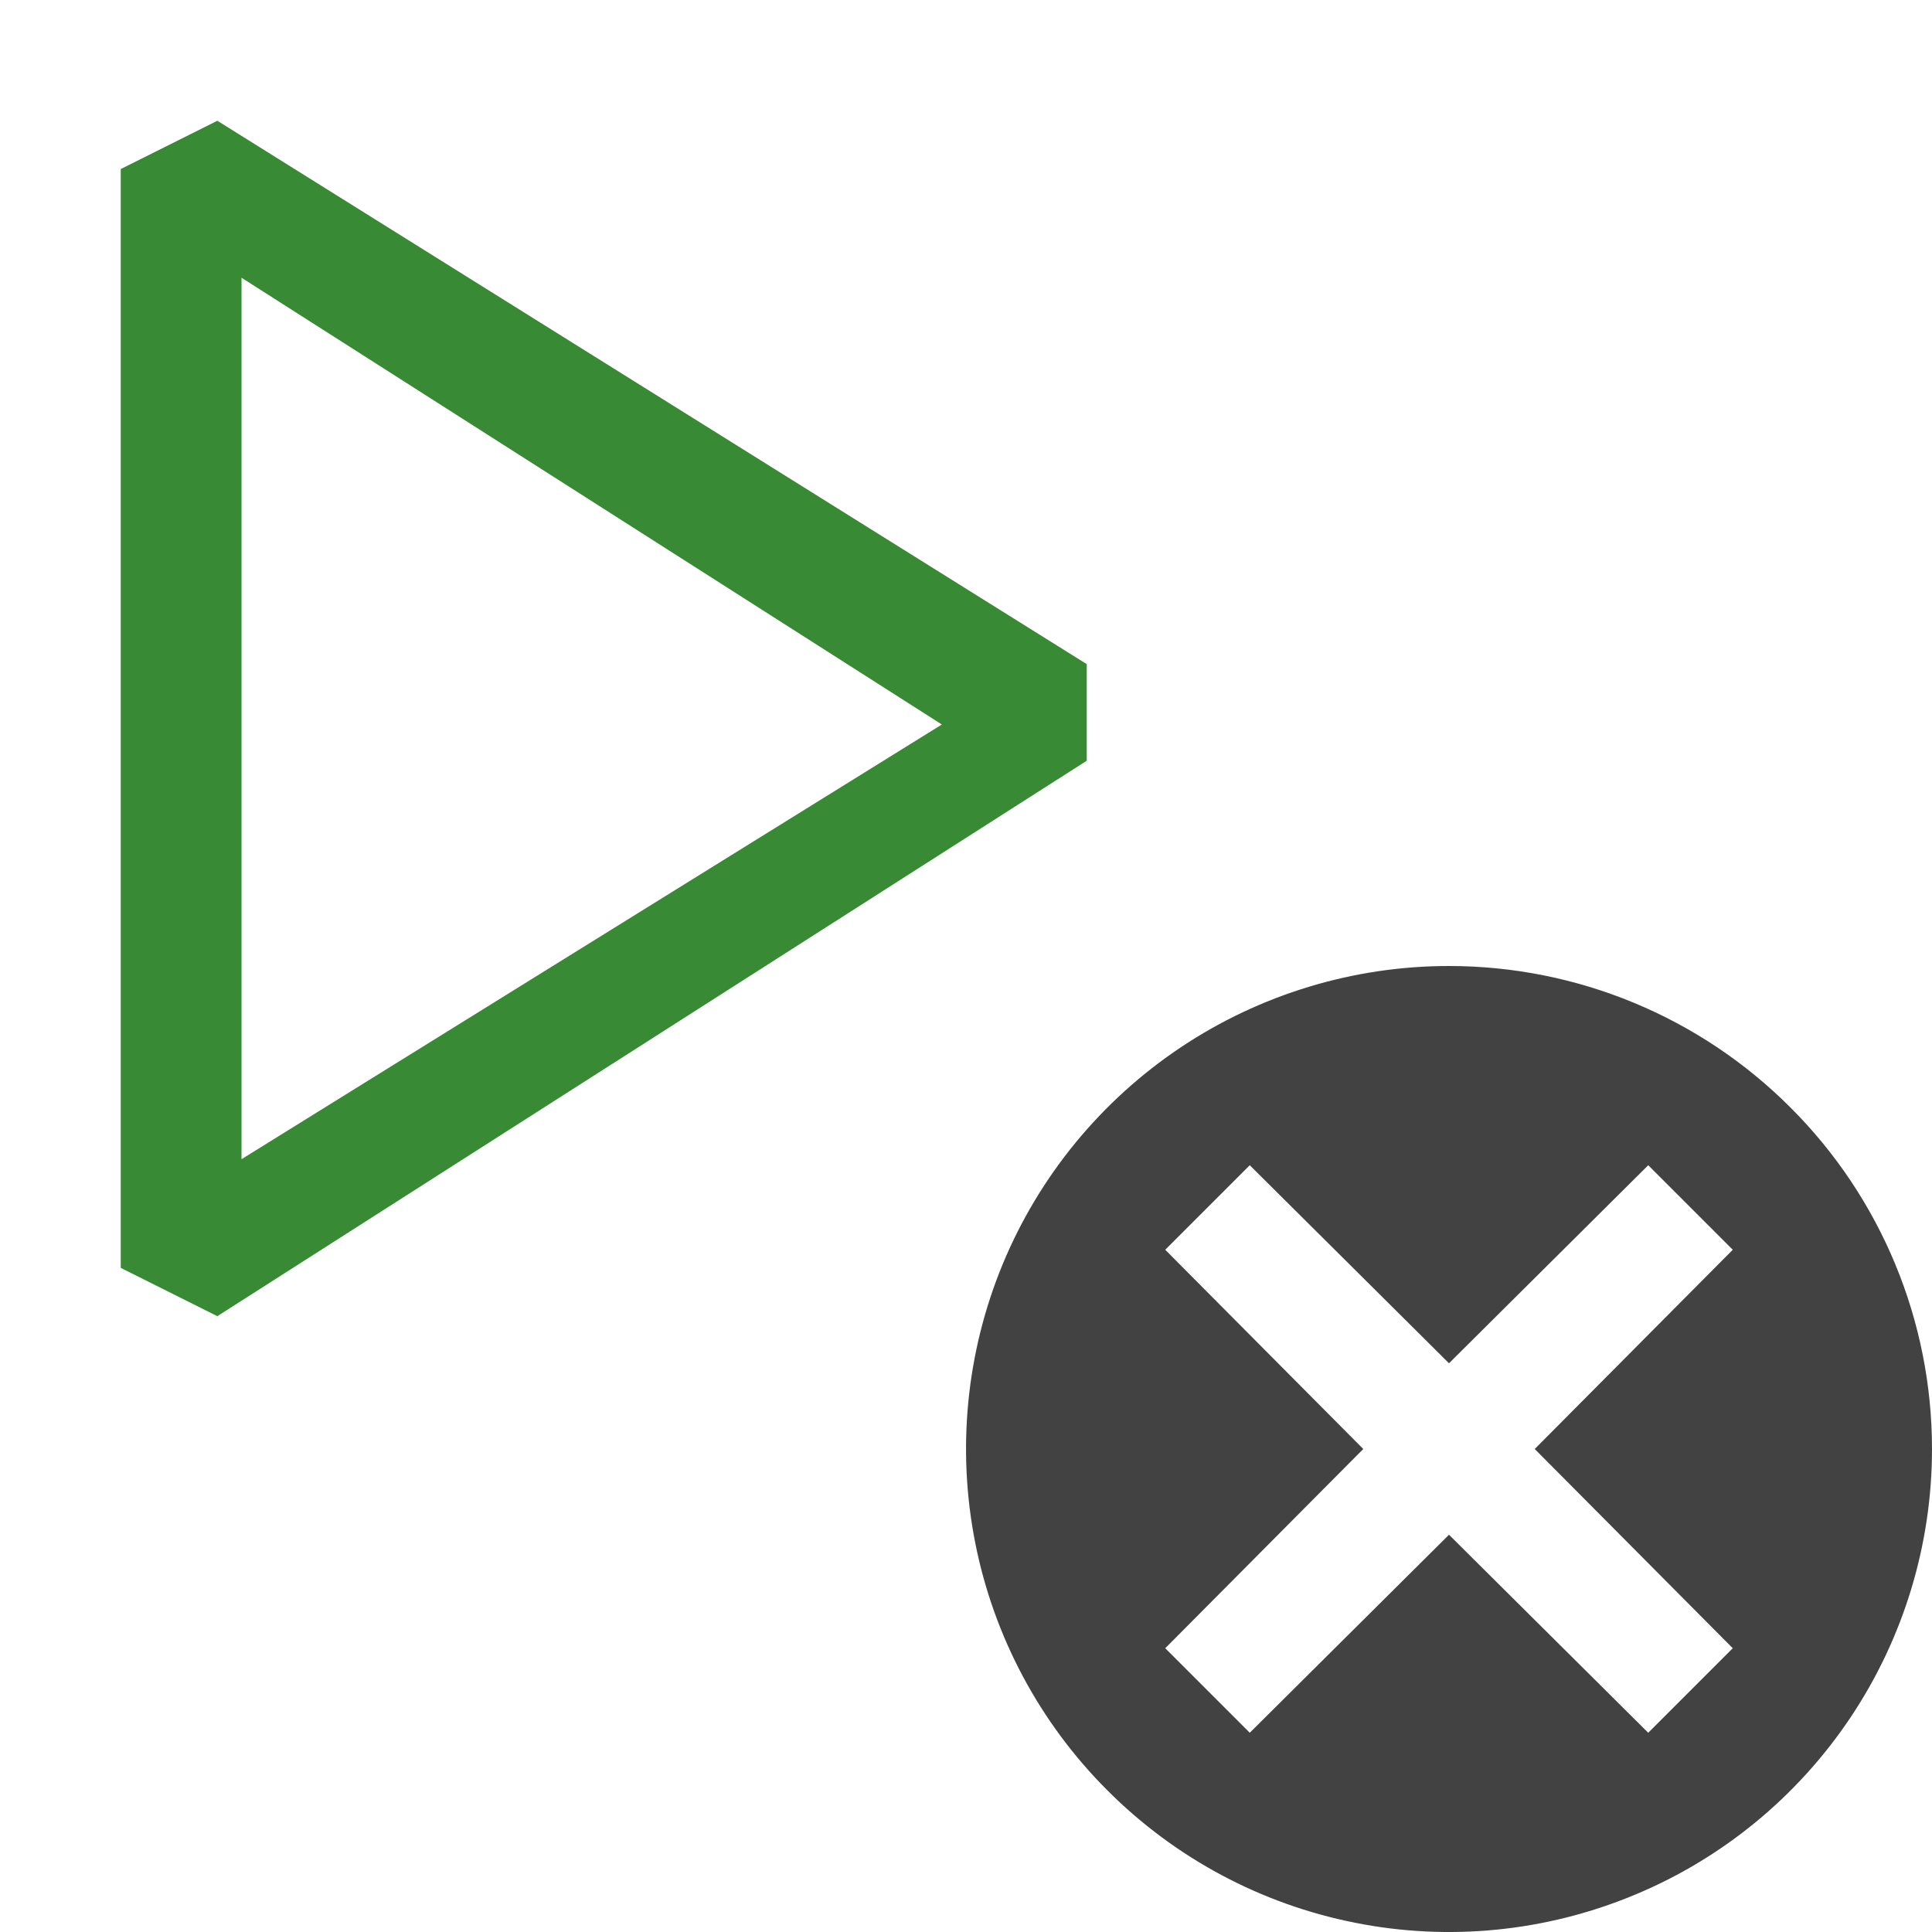 <svg width="16" height="16" viewBox="0 0 16 16" fill="none" xmlns="http://www.w3.org/2000/svg">
<g clip-path="url(#clip0)">
<path d="M12 8C11.209 8 10.435 8.235 9.778 8.674C9.12 9.114 8.607 9.738 8.304 10.469C8.002 11.2 7.923 12.004 8.077 12.78C8.231 13.556 8.612 14.269 9.172 14.828C9.731 15.388 10.444 15.769 11.22 15.923C11.996 16.078 12.8 15.998 13.531 15.695C14.262 15.393 14.886 14.88 15.326 14.222C15.765 13.565 16 12.791 16 12C16 10.939 15.579 9.922 14.828 9.172C14.078 8.421 13.061 8 12 8ZM14.35 13.65L13.65 14.35L12 12.71L10.35 14.35L9.65 13.65L11.29 12L9.65 10.35L10.35 9.65L12 11.29L13.65 9.65L14.35 10.35L12.71 12L14.35 13.65Z" fill="#424242"/>
<path d="M1.8 10.9L1 10.5V1.4L1.8 1L9 5.5V6.3L1.8 10.9ZM2 2.3V9.6L7.8 6L2 2.3Z" fill="#388A34"/>
</g>
<defs>
<clipPath id="clip0">
<rect width="16" height="16" fill="white"/>
</clipPath>
</defs>
</svg>
